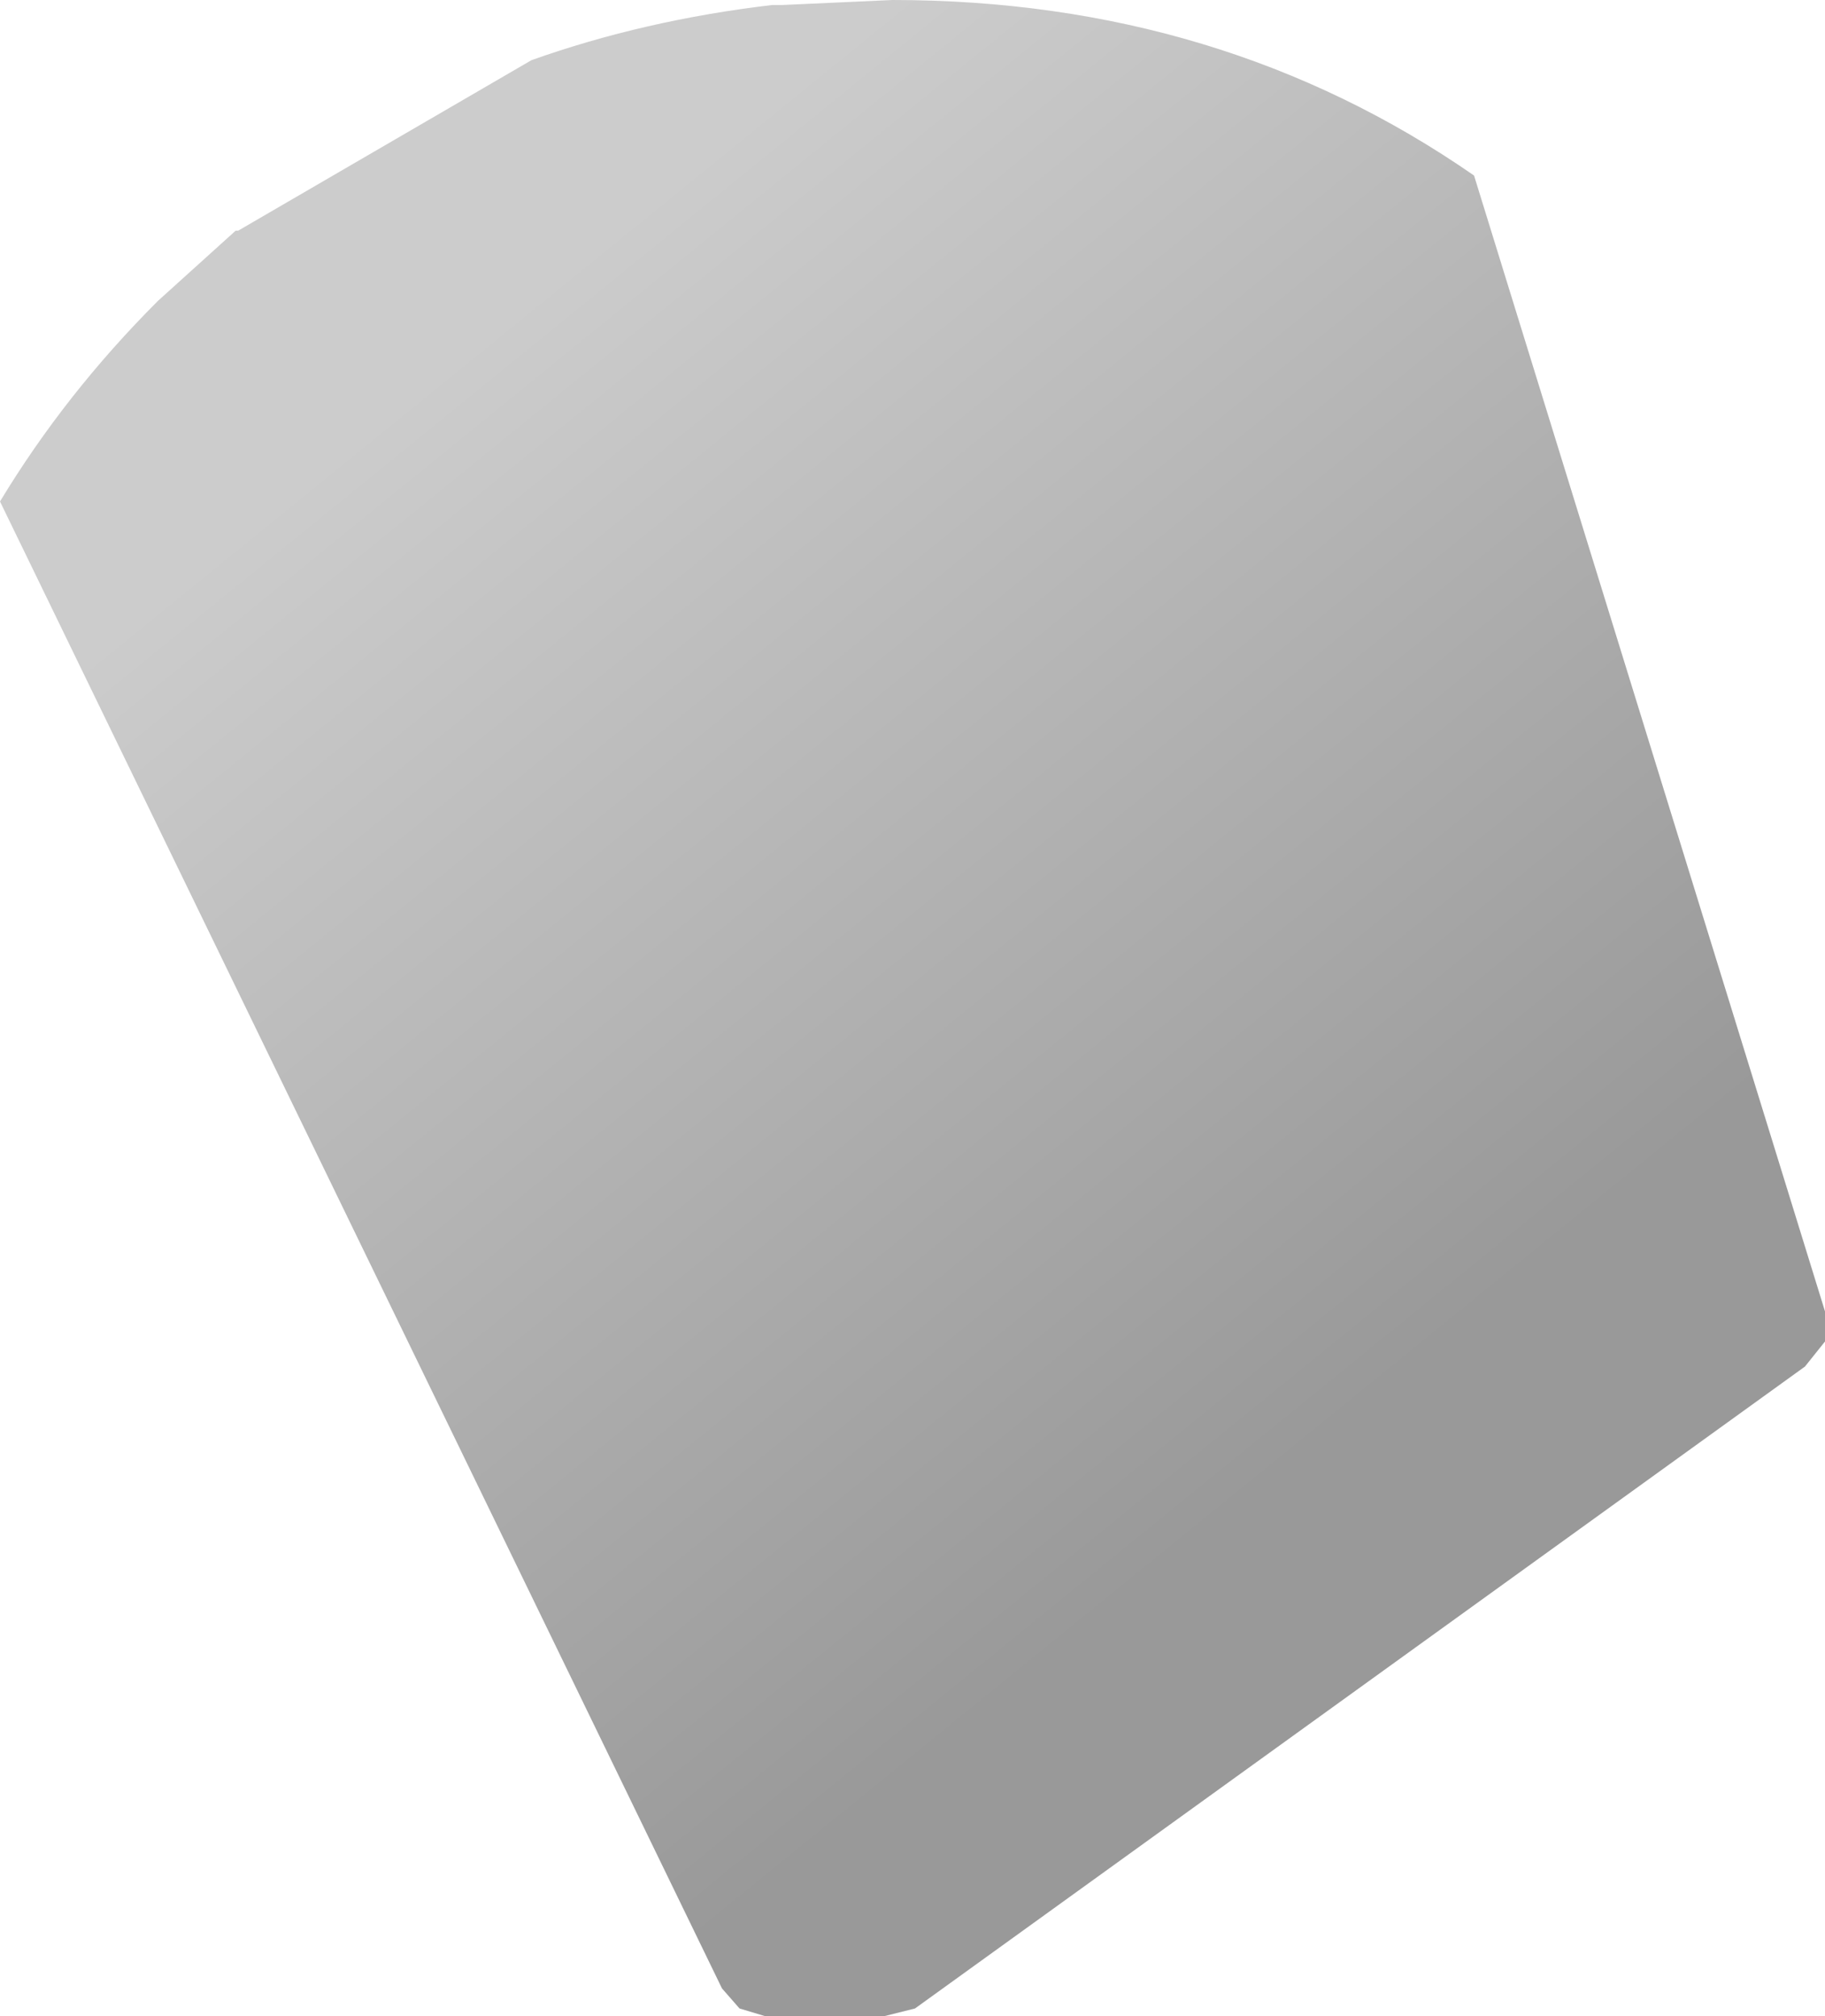 <?xml version="1.0" encoding="UTF-8" standalone="no"?>
<svg xmlns:xlink="http://www.w3.org/1999/xlink" height="40.2px" width="36.4px" xmlns="http://www.w3.org/2000/svg">
  <g transform="matrix(1.0, 0.0, 0.0, 1.0, -523.25, -112.65)">
    <path d="M538.65 112.75 L538.85 112.75 541.05 112.65 Q547.6 112.65 552.65 116.15 L559.65 138.8 559.65 139.4 559.25 139.9 541.5 152.7 540.9 152.85 538.5 152.85 538.0 152.7 537.65 152.3 523.25 122.65 Q524.55 120.5 526.4 118.65 L527.95 117.25 528.0 117.25 533.85 113.85 Q536.1 113.05 538.65 112.75" fill="url(#gradient0)" fill-rule="evenodd" stroke="none"/>
  </g>
  <defs>
    <linearGradient gradientTransform="matrix(0.011, 0.014, -0.016, 0.013, 541.85, 129.9)" gradientUnits="userSpaceOnUse" id="gradient0" spreadMethod="pad" x1="-819.2" x2="819.2">
      <stop offset="0.024" stop-color="#000000" stop-opacity="0.2"/>
      <stop offset="0.973" stop-color="#000000" stop-opacity="0.4"/>
    </linearGradient>
  </defs>
</svg>
